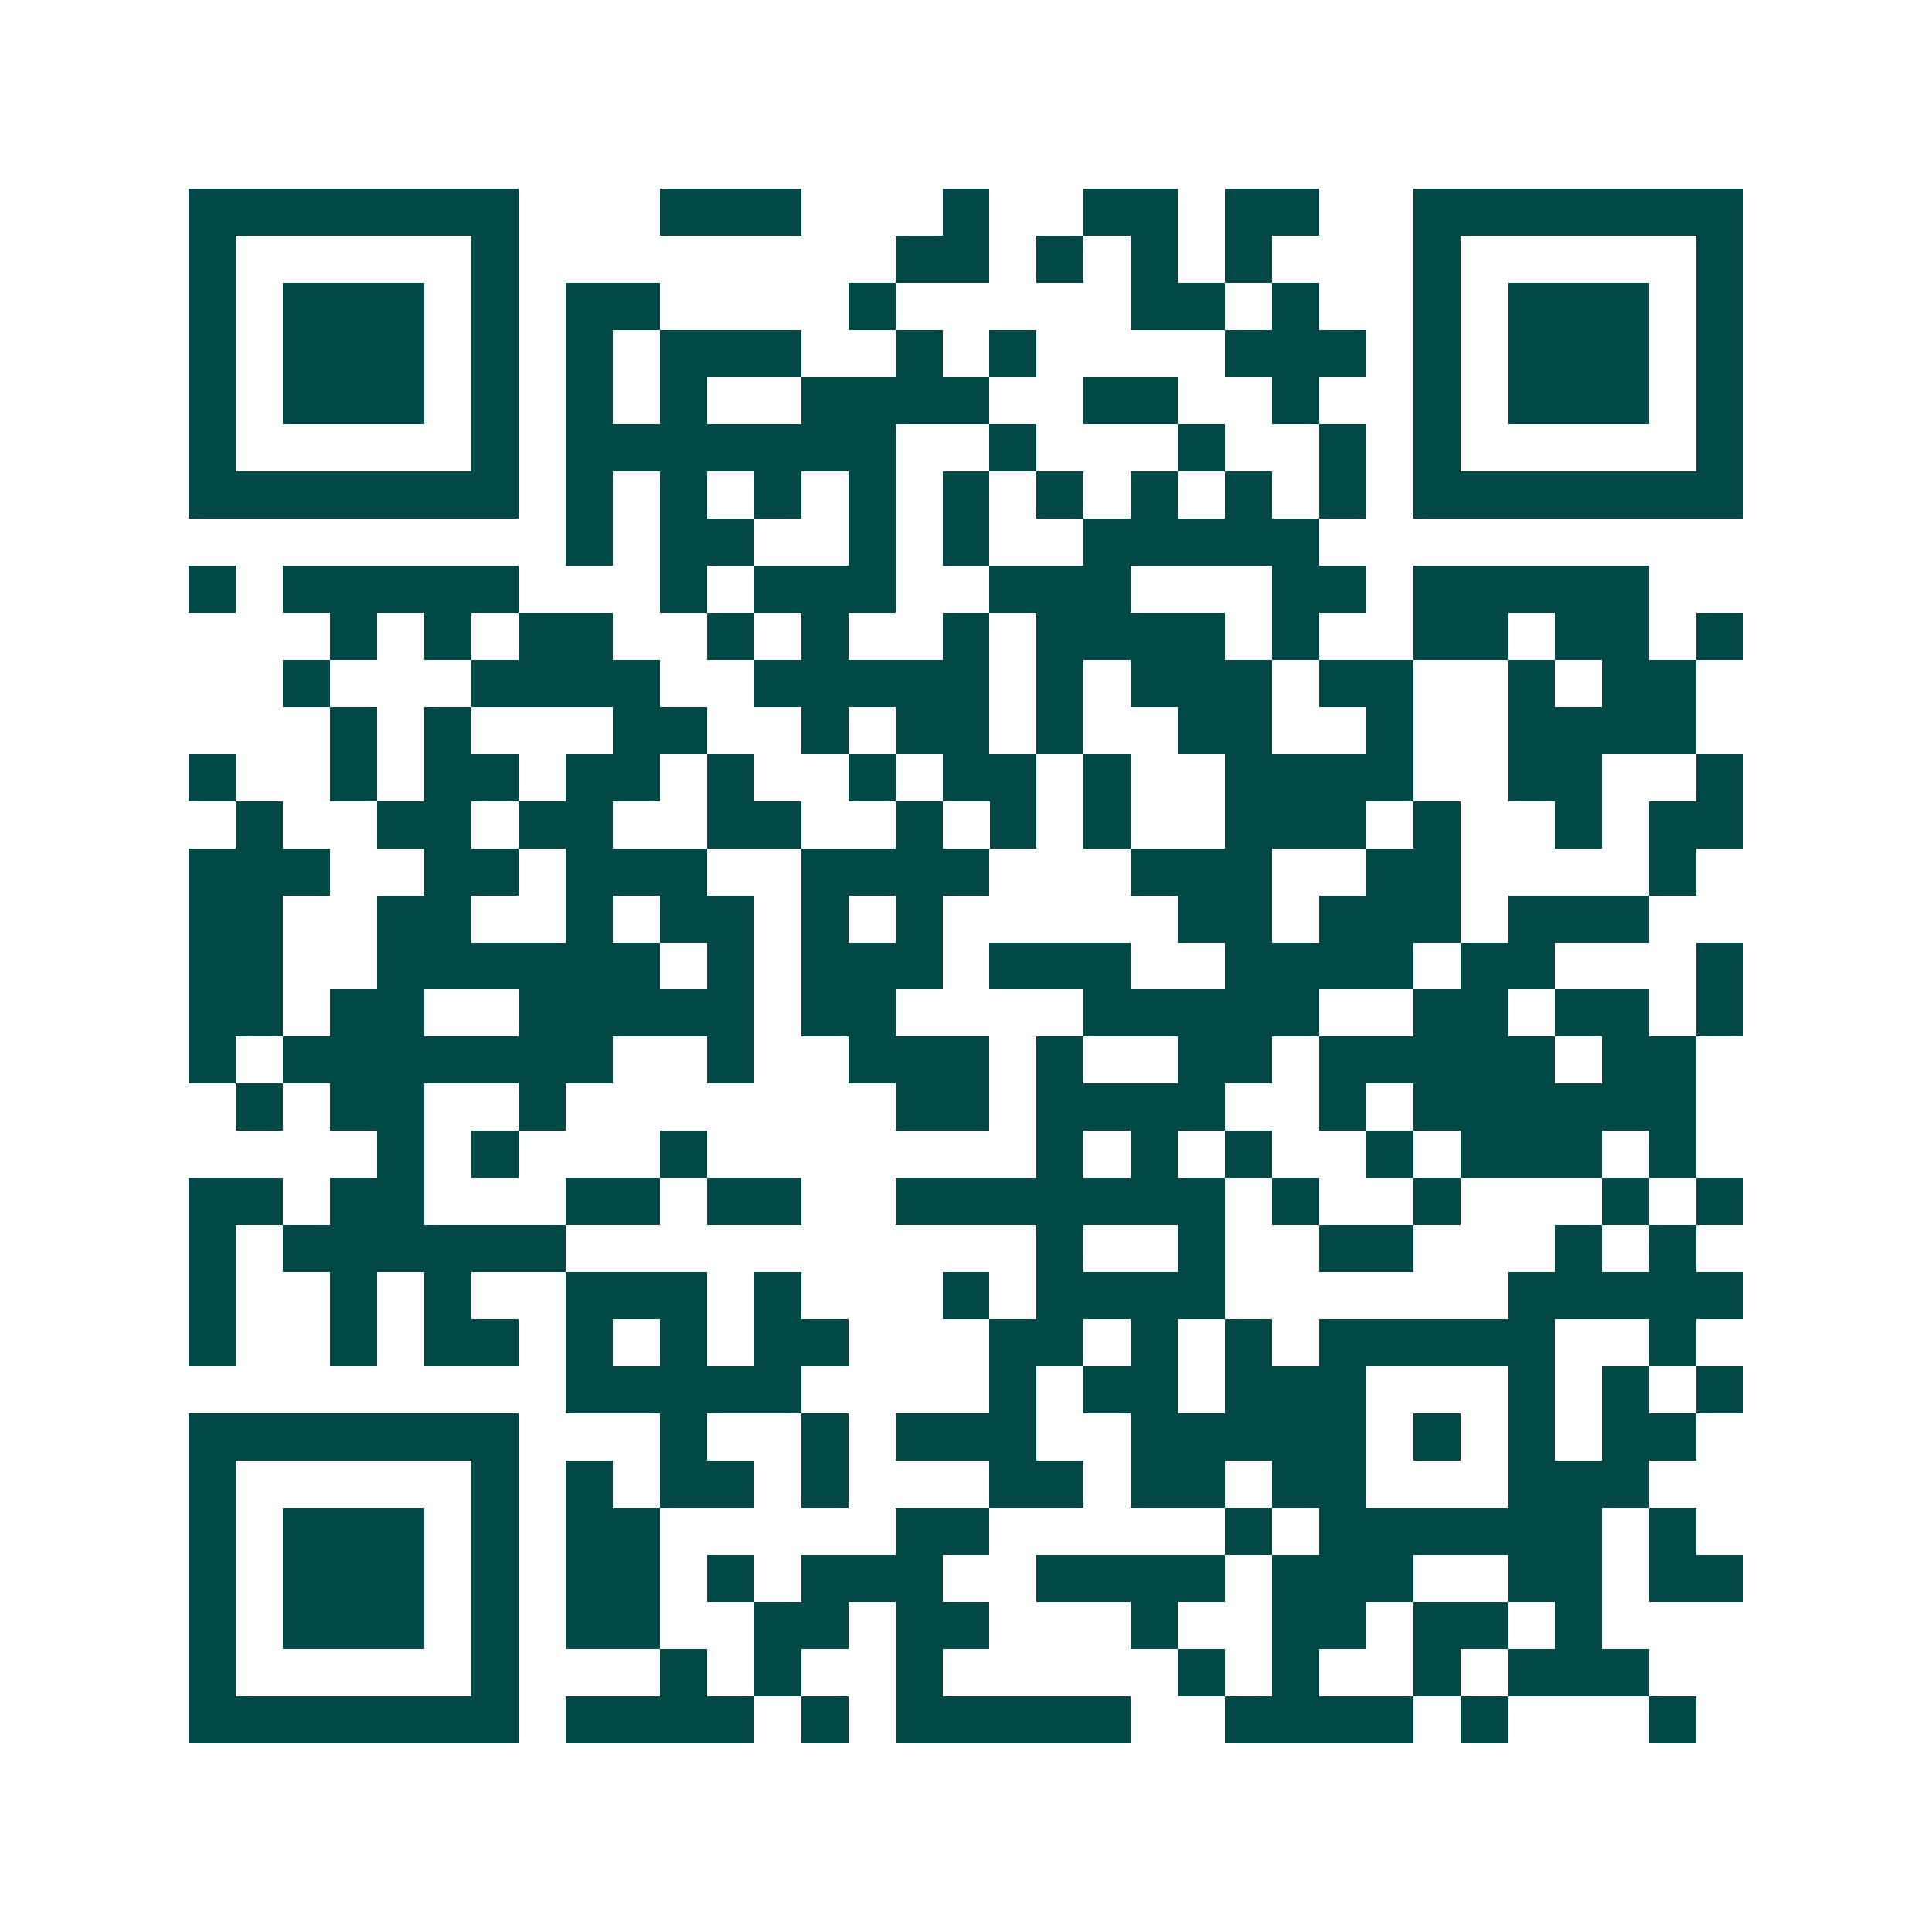 <svg xmlns="http://www.w3.org/2000/svg" width="200" height="200" viewBox="0 0 41 41" shape-rendering="crispEdges"><path fill="#ffffff" d="M0 0h41v41H0z"/><path stroke="#014847" d="M4 4.5h7m3 0h3m3 0h1m2 0h2m1 0h2m2 0h7M4 5.5h1m5 0h1m8 0h2m1 0h1m1 0h1m1 0h1m3 0h1m5 0h1M4 6.5h1m1 0h3m1 0h1m1 0h2m4 0h1m5 0h2m1 0h1m2 0h1m1 0h3m1 0h1M4 7.5h1m1 0h3m1 0h1m1 0h1m1 0h3m2 0h1m1 0h1m4 0h3m1 0h1m1 0h3m1 0h1M4 8.5h1m1 0h3m1 0h1m1 0h1m1 0h1m2 0h4m2 0h2m2 0h1m2 0h1m1 0h3m1 0h1M4 9.5h1m5 0h1m1 0h7m2 0h1m3 0h1m2 0h1m1 0h1m5 0h1M4 10.5h7m1 0h1m1 0h1m1 0h1m1 0h1m1 0h1m1 0h1m1 0h1m1 0h1m1 0h1m1 0h7M12 11.5h1m1 0h2m2 0h1m1 0h1m2 0h5M4 12.5h1m1 0h5m3 0h1m1 0h3m2 0h3m3 0h2m1 0h5M7 13.5h1m1 0h1m1 0h2m2 0h1m1 0h1m2 0h1m1 0h4m1 0h1m2 0h2m1 0h2m1 0h1M6 14.5h1m3 0h4m2 0h5m1 0h1m1 0h3m1 0h2m2 0h1m1 0h2M7 15.5h1m1 0h1m3 0h2m2 0h1m1 0h2m1 0h1m2 0h2m2 0h1m2 0h4M4 16.5h1m2 0h1m1 0h2m1 0h2m1 0h1m2 0h1m1 0h2m1 0h1m2 0h4m2 0h2m2 0h1M5 17.5h1m2 0h2m1 0h2m2 0h2m2 0h1m1 0h1m1 0h1m2 0h3m1 0h1m2 0h1m1 0h2M4 18.5h3m2 0h2m1 0h3m2 0h4m3 0h3m2 0h2m4 0h1M4 19.5h2m2 0h2m2 0h1m1 0h2m1 0h1m1 0h1m5 0h2m1 0h3m1 0h3M4 20.5h2m2 0h6m1 0h1m1 0h3m1 0h3m2 0h4m1 0h2m3 0h1M4 21.5h2m1 0h2m2 0h5m1 0h2m4 0h5m2 0h2m1 0h2m1 0h1M4 22.5h1m1 0h7m2 0h1m2 0h3m1 0h1m2 0h2m1 0h5m1 0h2M5 23.5h1m1 0h2m2 0h1m7 0h2m1 0h4m2 0h1m1 0h6M8 24.5h1m1 0h1m3 0h1m7 0h1m1 0h1m1 0h1m2 0h1m1 0h3m1 0h1M4 25.5h2m1 0h2m3 0h2m1 0h2m2 0h7m1 0h1m2 0h1m3 0h1m1 0h1M4 26.5h1m1 0h6m10 0h1m2 0h1m2 0h2m3 0h1m1 0h1M4 27.5h1m2 0h1m1 0h1m2 0h3m1 0h1m3 0h1m1 0h4m6 0h5M4 28.5h1m2 0h1m1 0h2m1 0h1m1 0h1m1 0h2m3 0h2m1 0h1m1 0h1m1 0h5m2 0h1M12 29.5h5m4 0h1m1 0h2m1 0h3m3 0h1m1 0h1m1 0h1M4 30.5h7m3 0h1m2 0h1m1 0h3m2 0h5m1 0h1m1 0h1m1 0h2M4 31.5h1m5 0h1m1 0h1m1 0h2m1 0h1m3 0h2m1 0h2m1 0h2m3 0h3M4 32.5h1m1 0h3m1 0h1m1 0h2m5 0h2m5 0h1m1 0h6m1 0h1M4 33.5h1m1 0h3m1 0h1m1 0h2m1 0h1m1 0h3m2 0h4m1 0h3m2 0h2m1 0h2M4 34.5h1m1 0h3m1 0h1m1 0h2m2 0h2m1 0h2m3 0h1m2 0h2m1 0h2m1 0h1M4 35.5h1m5 0h1m3 0h1m1 0h1m2 0h1m5 0h1m1 0h1m2 0h1m1 0h3M4 36.5h7m1 0h4m1 0h1m1 0h5m2 0h4m1 0h1m3 0h1"/></svg>
